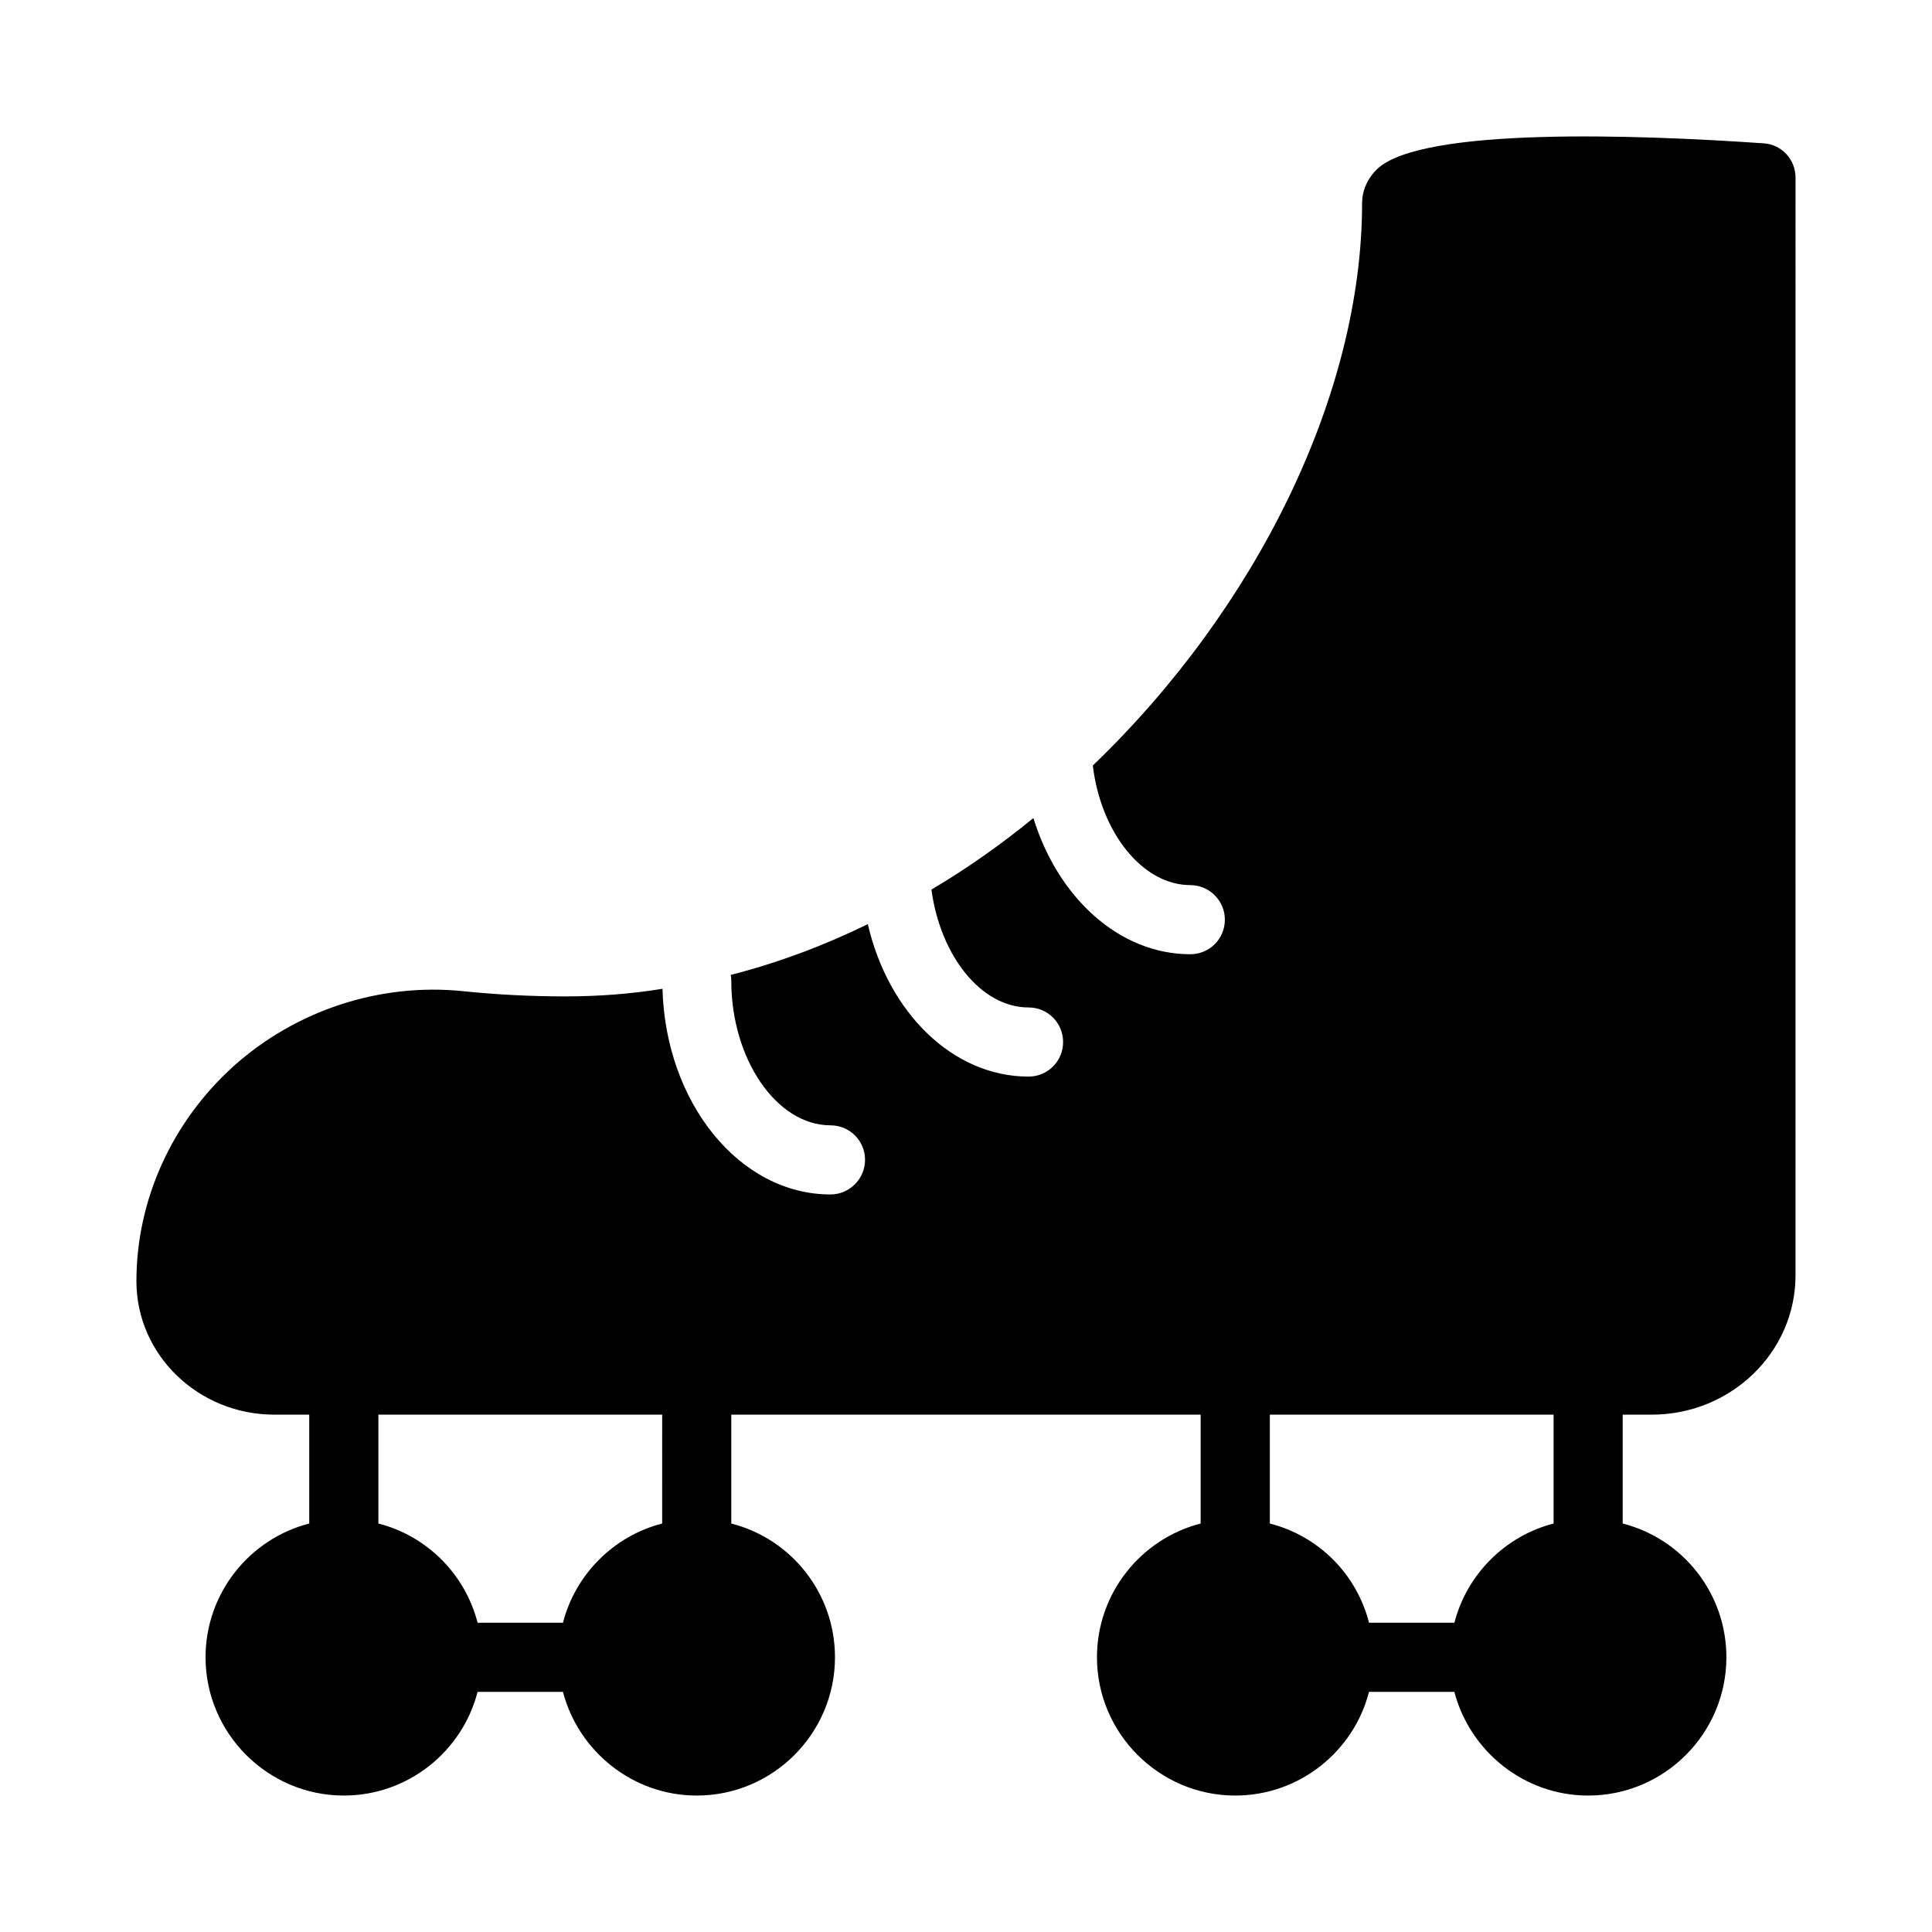 <?xml version="1.0" encoding="UTF-8"?>
<!-- Uploaded to: SVG Repo, www.svgrepo.com, Generator: SVG Repo Mixer Tools -->
<svg fill="#000000" width="800px" height="800px" version="1.1" viewBox="144 144 512 512" xmlns="http://www.w3.org/2000/svg">
 <path d="m611.32 181.98c-33.066-2.289-90.32-4.398-102.32 6.777-2.562 2.477-4.031 5.68-4.031 9.07 0 50.656-27.938 107.36-71.359 149.04 2.106 17.77 13.191 31.695 25.832 31.695 5.039 0 9.16 4.121 9.16 9.16 0 5.129-4.121 9.16-9.16 9.16-18.871 0-35.082-15.023-41.586-36.09-8.609 7.051-17.586 13.371-27.02 18.961 2.383 17.586 13.191 31.234 25.738 31.234 5.129 0 9.16 4.121 9.16 9.16 0 5.039-4.031 9.16-9.16 9.16-20.152 0-37.191-17.039-42.594-40.395-11.633 5.68-23.816 10.258-36.367 13.465 0.184 0.457 0.184 1.008 0.184 1.559 0 20.703 12 38.289 26.289 38.289 5.039 0 9.16 4.031 9.16 9.16 0 5.039-4.121 9.16-9.16 9.16-24.09 0-43.695-24.273-44.52-54.504-8.43 1.375-17.039 2.016-25.742 2.016-9.07 0-18.137-0.457-27.023-1.375-22.078-2.289-44.426 5.039-61.008 19.969-16.301 14.75-25.641 35.453-25.641 56.887 0 19.512 16.398 35.359 36.551 35.359h9.25v28.855c-15.754 4.031-27.48 18.41-27.48 35.449 0 20.152 16.488 36.641 36.641 36.641 17.039 0 31.418-11.727 35.449-27.48h22.625c4.121 15.754 18.504 27.48 35.449 27.48 20.242 0 36.641-16.488 36.641-36.641 0-17.039-11.633-31.418-27.48-35.449v-28.855h124.39v28.855c-15.754 4.031-27.48 18.41-27.48 35.449 0 20.152 16.488 36.641 36.641 36.641 17.039 0 31.418-11.727 35.449-27.48h22.625c4.121 15.754 18.504 27.48 35.449 27.48 20.246 0 36.641-16.488 36.641-36.641 0-17.039-11.633-31.418-27.48-35.449v-28.855h7.695c21.066 0 38.105-16.578 38.105-36.914l0.004-290.93c0-4.766-3.664-8.793-8.52-9.07zm-291.84 365.77c-12.824 3.297-22.992 13.465-26.289 26.289h-22.625c-3.297-12.824-13.375-22.992-26.289-26.289v-28.855h75.207zm236.24 0c-12.824 3.297-22.992 13.465-26.289 26.289h-22.625c-3.297-12.914-13.375-22.992-26.289-26.289v-28.855l75.203 0.004z"/>
</svg>